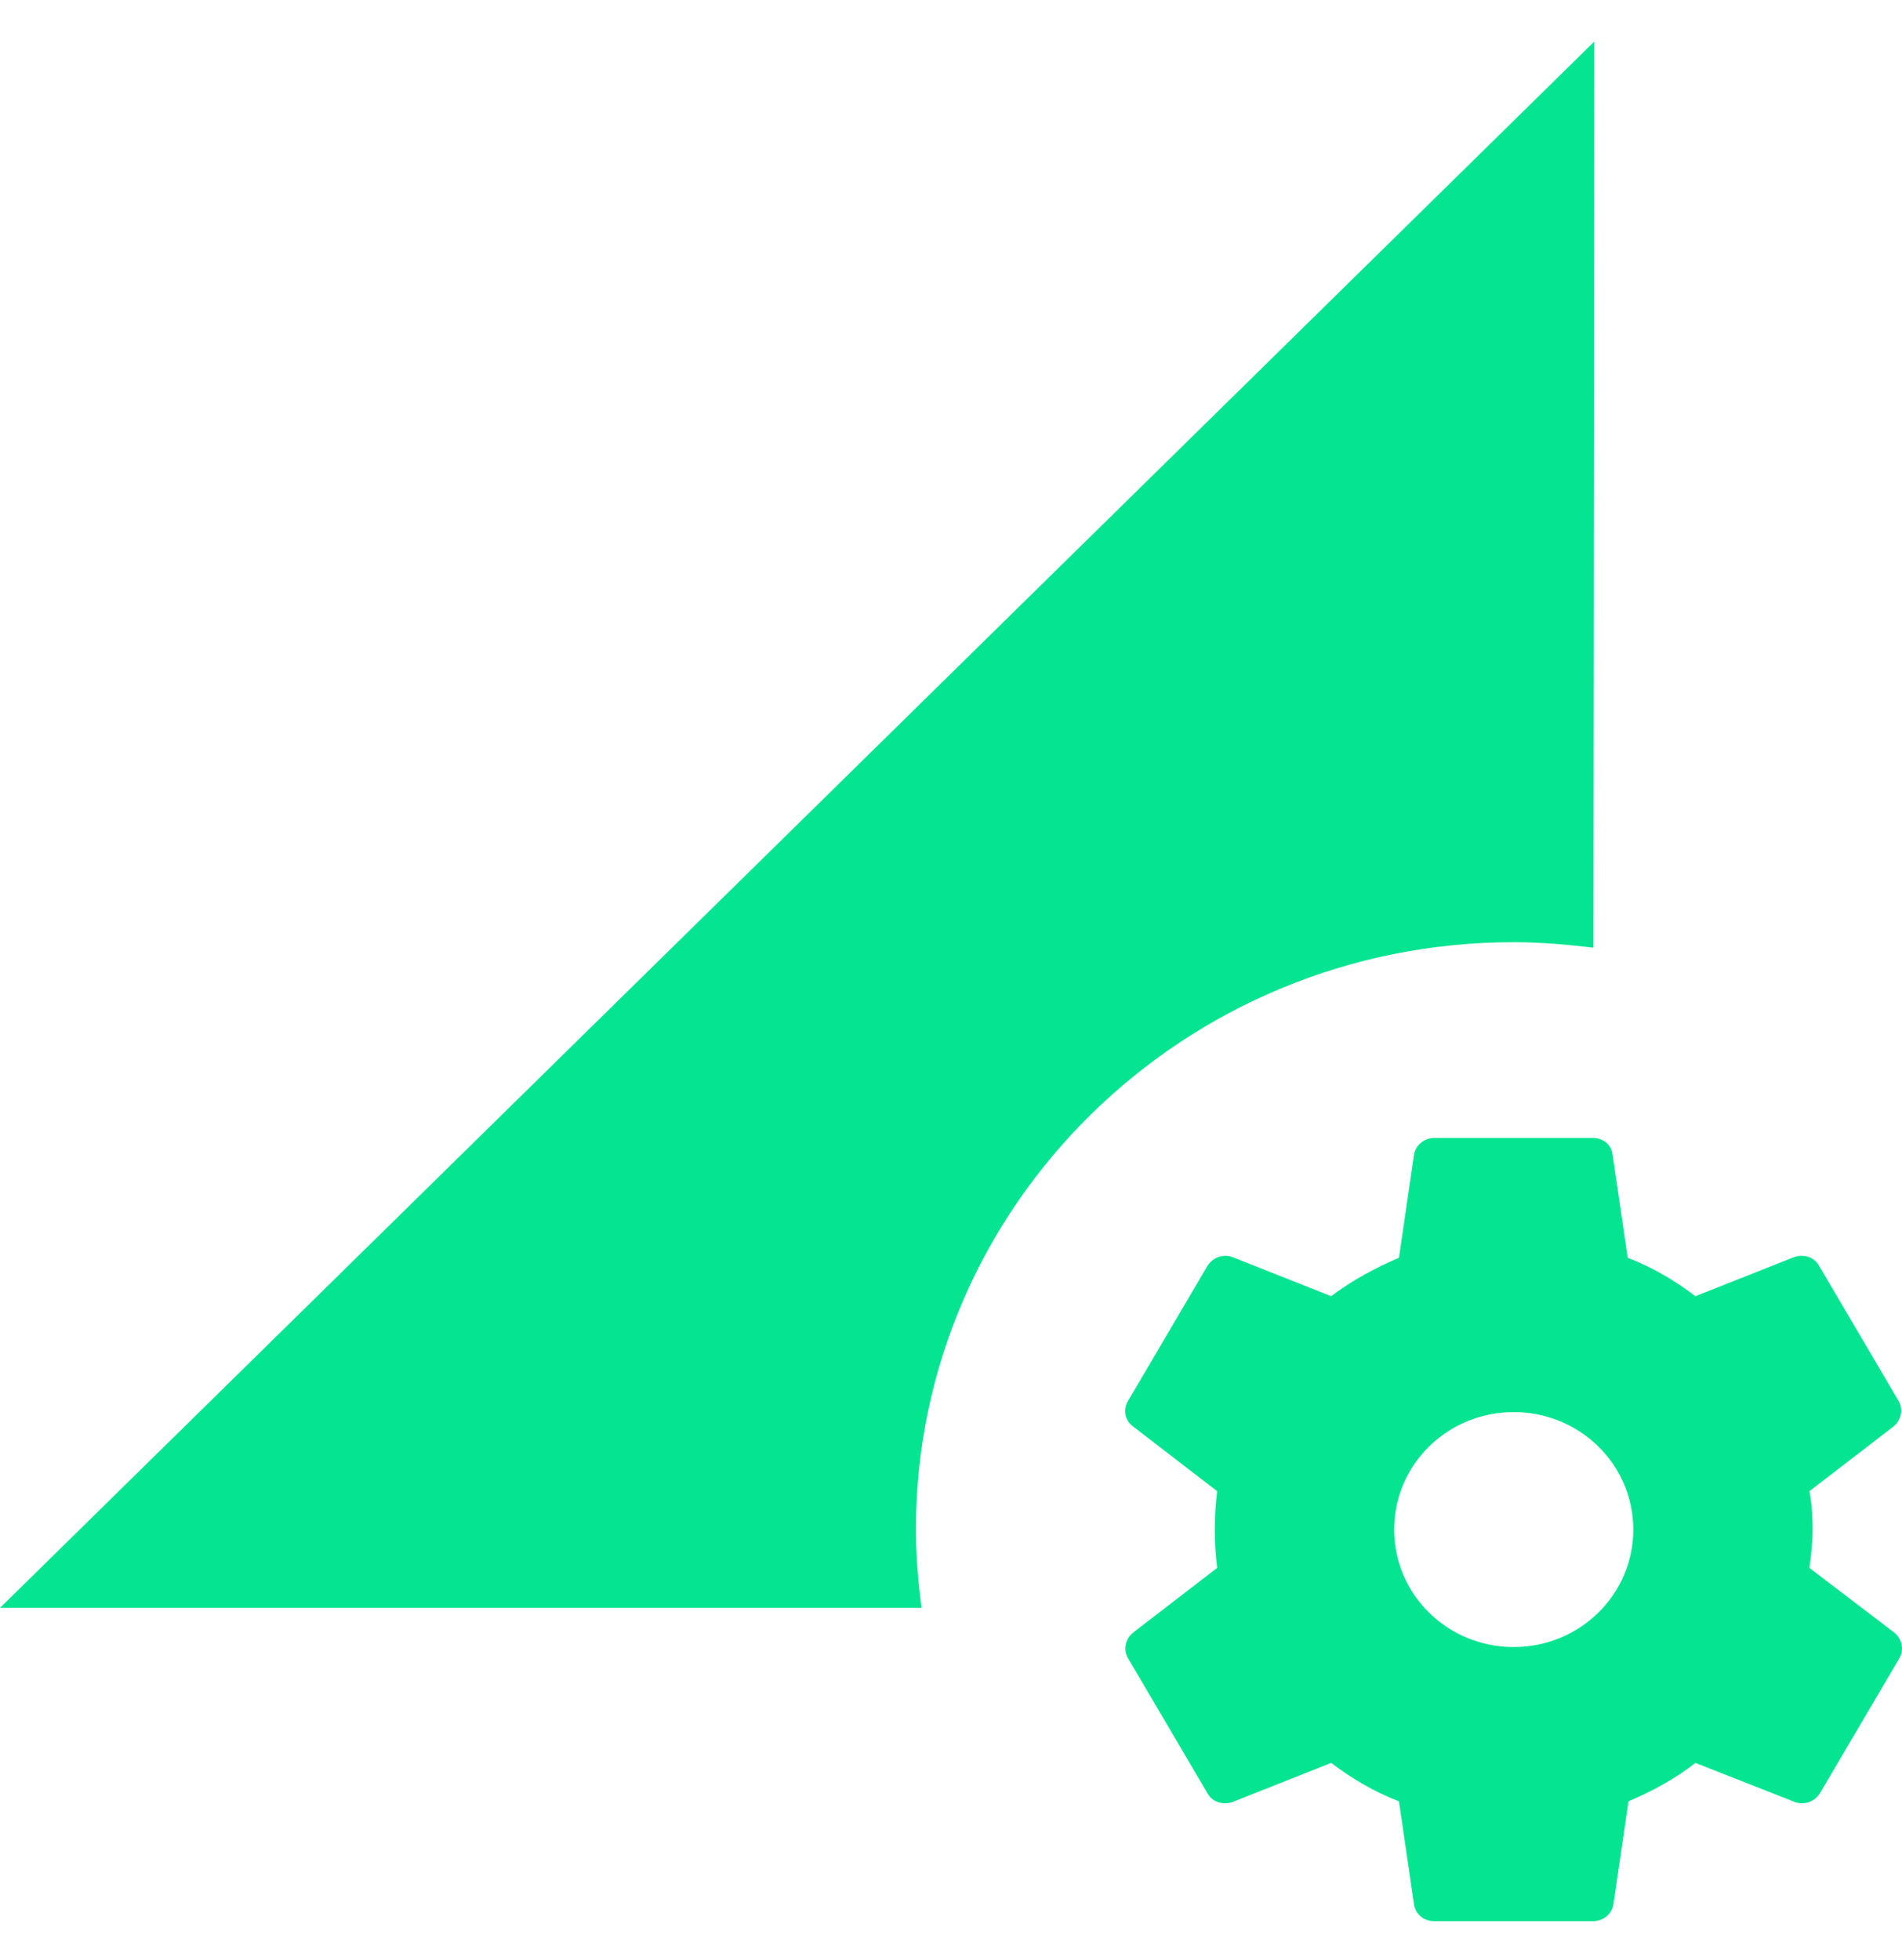 <svg width="33" height="34" viewBox="0 0 33 34" fill="none" xmlns="http://www.w3.org/2000/svg">
<path d="M26.263 16.346C26.733 16.346 27.19 16.387 27.646 16.441L27.66 0.722L0 27.894H15.988C15.932 27.446 15.891 26.998 15.891 26.536C15.891 20.911 20.538 16.346 26.263 16.346ZM31.394 27.201C31.422 26.984 31.449 26.767 31.449 26.536C31.449 26.305 31.436 26.087 31.394 25.87L32.86 24.742C32.984 24.634 33.026 24.457 32.943 24.308L31.56 21.957C31.477 21.808 31.297 21.753 31.131 21.808L29.416 22.487C29.057 22.215 28.669 21.984 28.241 21.821L27.978 20.028C27.964 19.865 27.812 19.742 27.646 19.742H24.88C24.714 19.742 24.562 19.865 24.534 20.028L24.272 21.821C23.857 21.998 23.456 22.215 23.096 22.487L21.381 21.808C21.229 21.753 21.049 21.808 20.952 21.957L19.569 24.308C19.486 24.457 19.514 24.634 19.652 24.742L21.118 25.87C21.091 26.087 21.077 26.305 21.077 26.536C21.077 26.767 21.091 26.984 21.118 27.201L19.652 28.329C19.528 28.438 19.486 28.614 19.569 28.764L20.952 31.114C21.035 31.264 21.215 31.318 21.381 31.264L23.096 30.584C23.456 30.856 23.843 31.087 24.272 31.25L24.534 33.044C24.562 33.207 24.7 33.329 24.88 33.329H27.646C27.812 33.329 27.964 33.207 27.992 33.044L28.255 31.25C28.669 31.074 29.071 30.856 29.416 30.584L31.145 31.264C31.297 31.318 31.477 31.264 31.574 31.114L32.957 28.764C33.04 28.614 32.998 28.438 32.874 28.329L31.394 27.201ZM26.263 28.574C25.115 28.574 24.189 27.663 24.189 26.536C24.189 25.408 25.115 24.498 26.263 24.498C27.411 24.498 28.338 25.408 28.338 26.536C28.338 27.663 27.411 28.574 26.263 28.574Z" fill="#05E591"/>
</svg>
